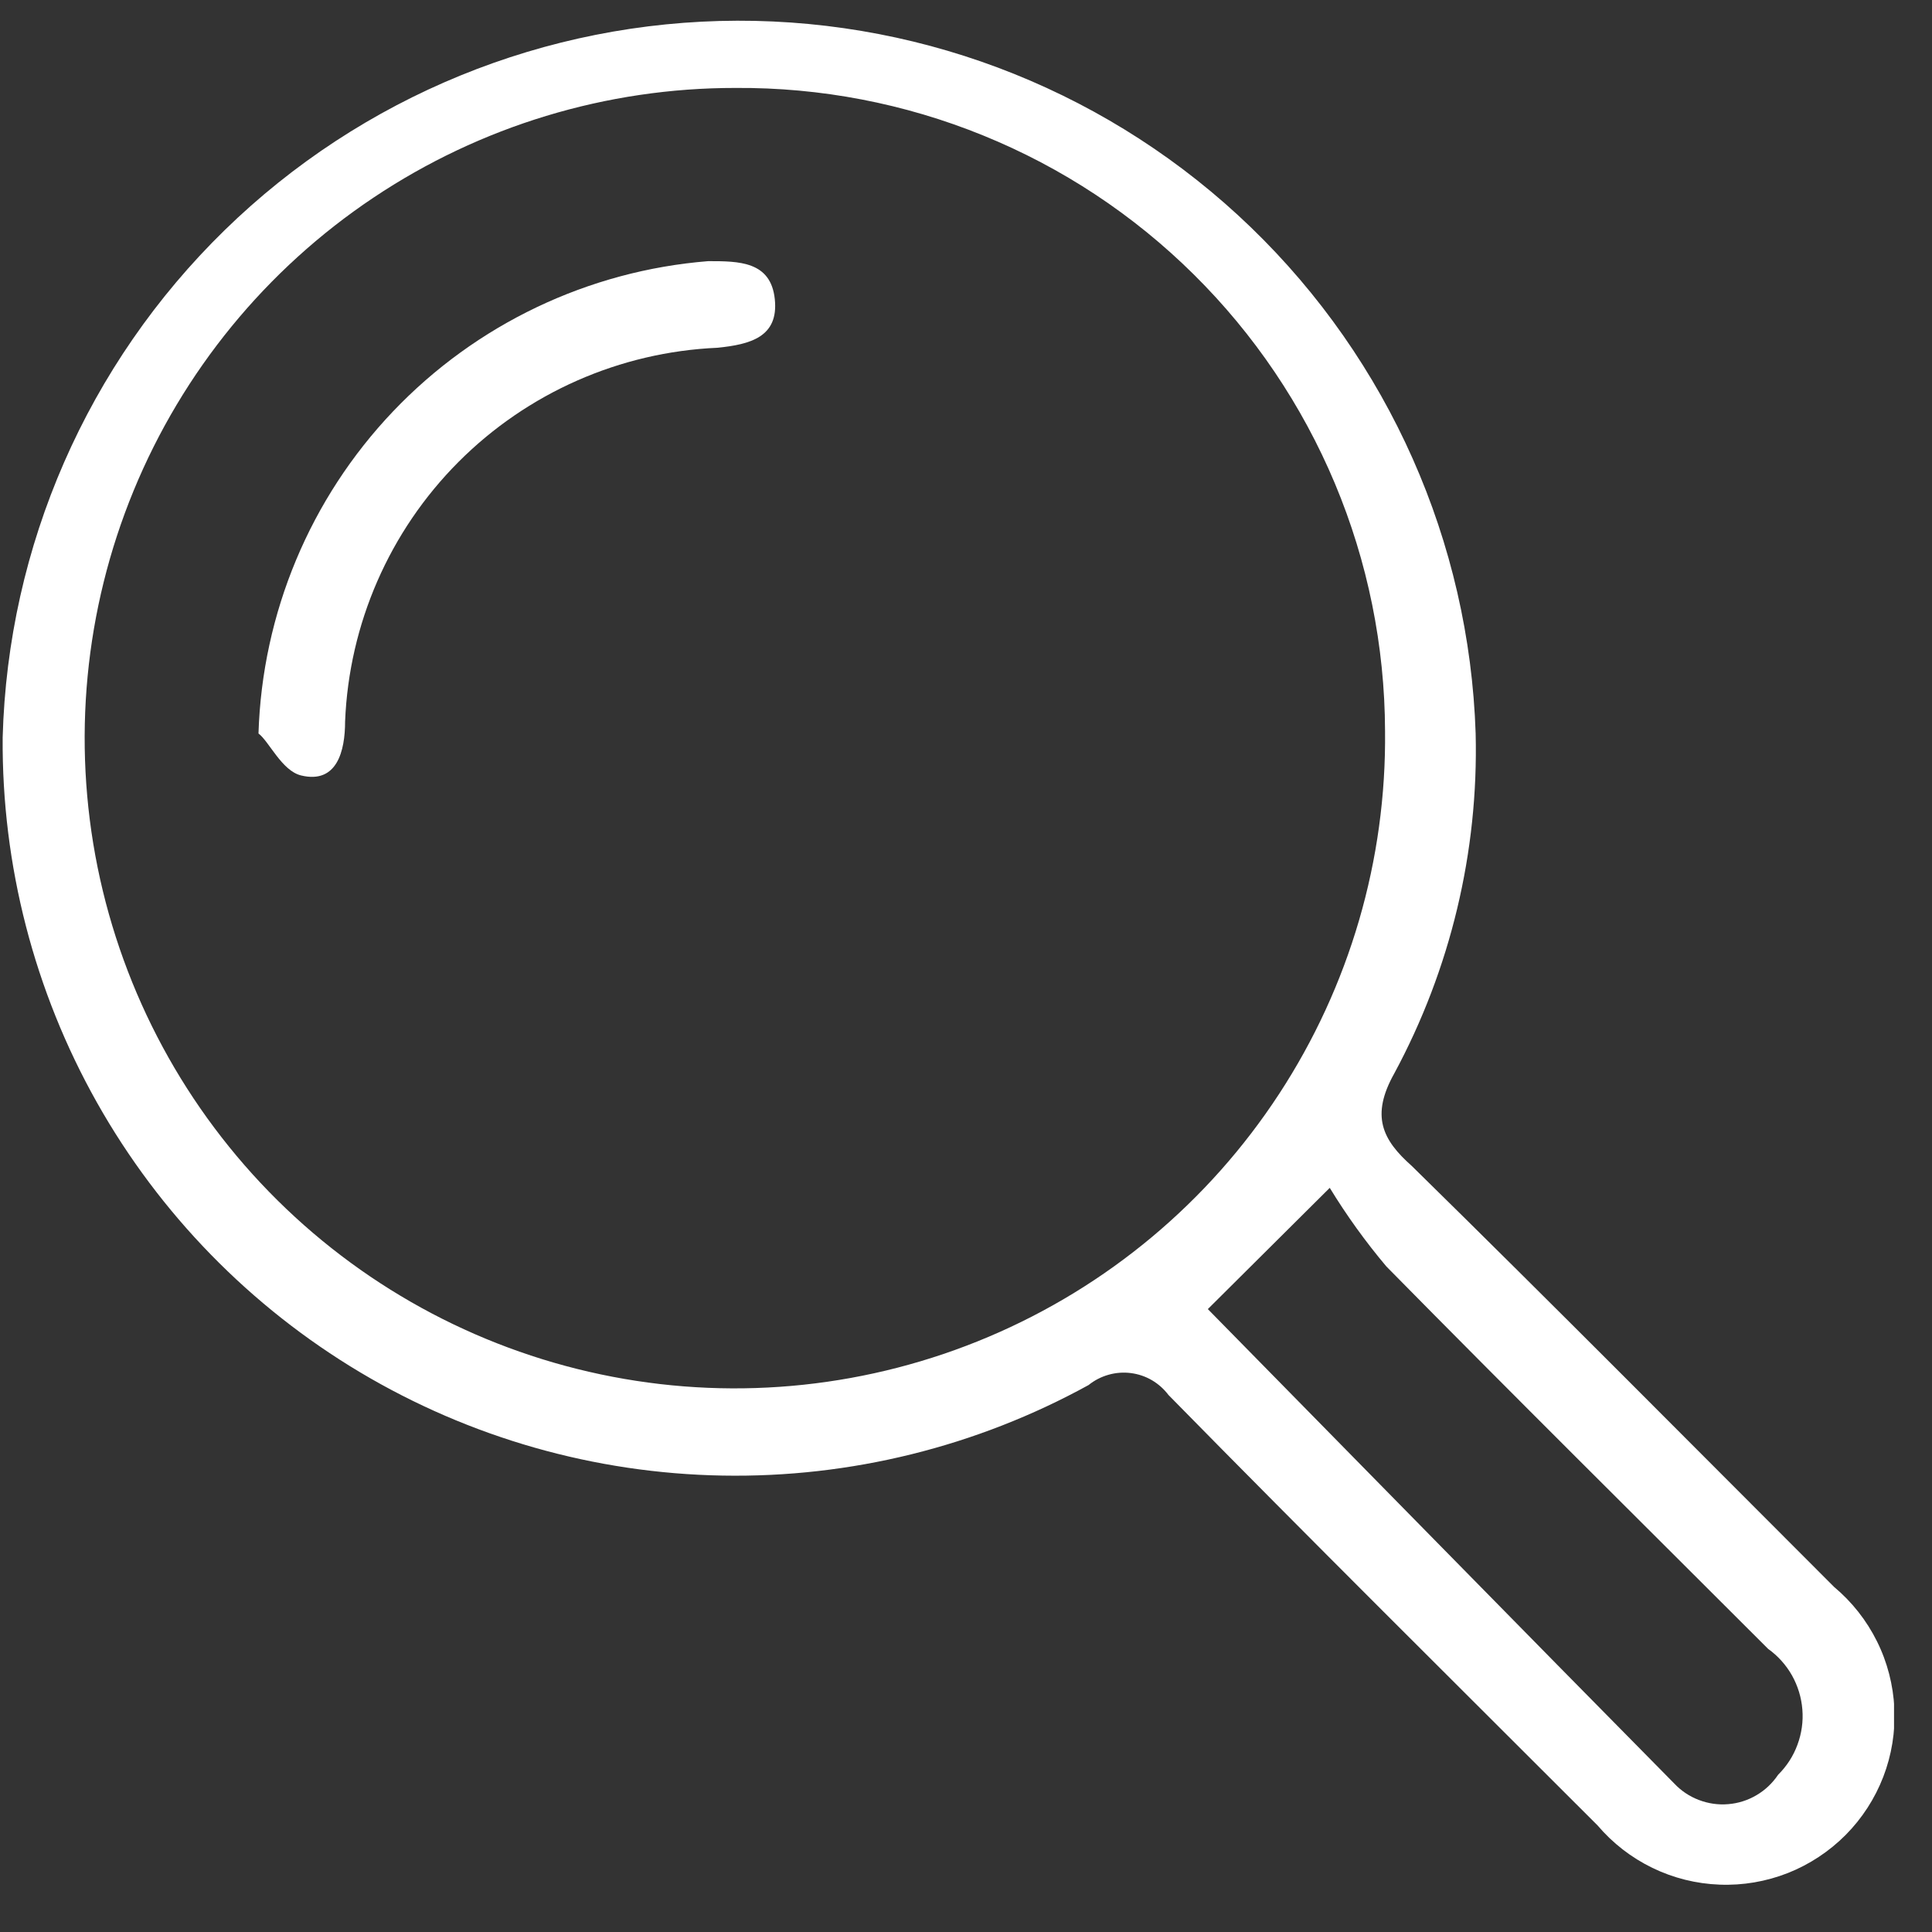 <svg width="29" height="29" viewBox="0 0 29 29" fill="none" xmlns="http://www.w3.org/2000/svg">
<rect x="0" y="0" width="29" height="29" fill="#333333" stroke="none"/>
<g clip-path="url(#clip0_4_64)">
<path d="M0.04 11.07C0.118 8.195 1.313 5.464 3.372 3.455C5.43 1.447 8.19 0.319 11.066 0.311C13.942 0.303 16.708 1.416 18.777 3.413C20.846 5.411 22.056 8.136 22.15 11.01C22.194 12.787 21.773 14.545 20.93 16.11C20.57 16.75 20.75 17.11 21.19 17.5C23.32 19.59 25.42 21.71 27.53 23.82C27.799 24.045 28.018 24.323 28.174 24.637C28.33 24.95 28.418 25.293 28.435 25.643C28.451 25.993 28.395 26.343 28.269 26.67C28.143 26.997 27.951 27.294 27.704 27.543C27.457 27.791 27.162 27.986 26.836 28.115C26.51 28.243 26.161 28.303 25.811 28.289C25.46 28.276 25.117 28.19 24.802 28.037C24.487 27.884 24.207 27.667 23.98 27.4C21.83 25.25 19.67 23.11 17.54 20.94C17.472 20.85 17.387 20.774 17.29 20.717C17.192 20.66 17.084 20.624 16.972 20.61C16.86 20.596 16.746 20.605 16.638 20.636C16.529 20.667 16.428 20.719 16.34 20.79C14.659 21.714 12.765 22.183 10.848 22.149C8.929 22.116 7.053 21.581 5.406 20.599C3.758 19.616 2.396 18.22 1.455 16.549C0.514 14.877 0.026 12.988 0.04 11.07ZM11.04 1.32C9.105 1.318 7.212 1.892 5.604 2.968C3.995 4.044 2.743 5.574 2.006 7.364C1.269 9.154 1.081 11.122 1.465 13.019C1.85 14.916 2.789 16.655 4.165 18.017C5.54 19.378 7.29 20.3 9.191 20.665C11.091 21.03 13.057 20.821 14.839 20.066C16.622 19.311 18.139 18.043 19.198 16.423C20.258 14.803 20.812 12.905 20.79 10.97C20.786 9.695 20.53 8.434 20.038 7.259C19.545 6.083 18.825 5.016 17.919 4.12C17.014 3.223 15.94 2.514 14.759 2.034C13.578 1.553 12.315 1.311 11.04 1.32ZM18.13 19.65C20.48 22.04 22.81 24.42 25.13 26.77C25.233 26.88 25.36 26.965 25.5 27.018C25.641 27.072 25.791 27.094 25.941 27.081C26.091 27.069 26.236 27.023 26.366 26.946C26.496 26.87 26.606 26.765 26.69 26.64C26.818 26.513 26.918 26.36 26.98 26.19C27.043 26.021 27.069 25.84 27.054 25.66C27.04 25.48 26.986 25.305 26.898 25.148C26.809 24.991 26.687 24.855 26.54 24.75C24.63 22.84 22.71 20.94 20.81 19.01C20.497 18.639 20.213 18.244 19.96 17.83L18.13 19.65Z" fill="#FFF"/>
<path d="M3.88 11.01C3.936 9.205 4.655 7.483 5.9 6.175C7.146 4.867 8.83 4.064 10.63 3.92C11.09 3.92 11.57 3.92 11.63 4.49C11.69 5.06 11.26 5.17 10.77 5.22C9.305 5.284 7.917 5.896 6.881 6.935C5.846 7.974 5.239 9.364 5.18 10.83C5.18 11.27 5.06 11.77 4.52 11.64C4.23 11.57 4.04 11.13 3.88 11.01Z" fill="#FFF"/>
</g>
<defs>
<clipPath id="clip0_4_64">
<rect width="28.43" height="28.32" fill="white"/>
</clipPath>
</defs>
</svg>
